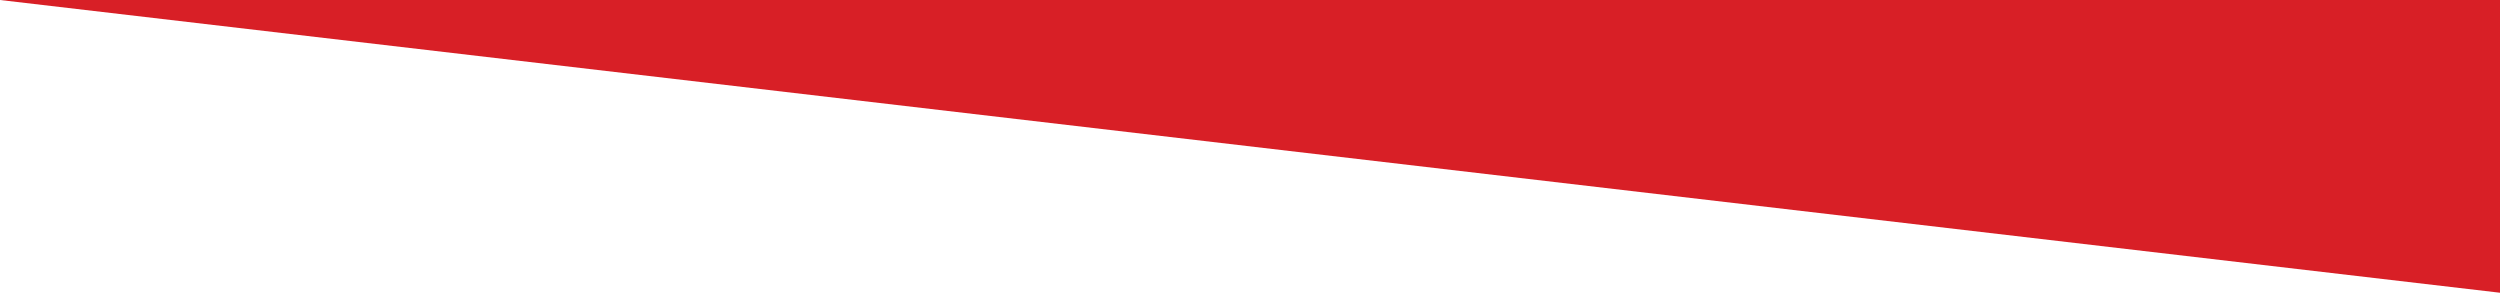 
            <svg width="854" height="100" viewBox="0 0 854 100" xmlns="http://www.w3.org/2000/svg">
                <style>
                        .text {
						font-size: 70px;
						font-weight: 700;
						font-family: -apple-system,BlinkMacSystemFont,Segoe UI,Helvetica,Arial,sans-serif,Apple Color Emoji,Segoe UI Emoji;
					}
					.desc {
						font-size: 20px;
						font-weight: 500;
						font-family: -apple-system,BlinkMacSystemFont,Segoe UI,Helvetica,Arial,sans-serif,Apple Color Emoji,Segoe UI Emoji;
					}.text, .desc {
						transform-origin: center center;
						transform:rotate(-20deg);
					}
                        
                     </style>
                <svg xmlns="http://www.w3.org/2000/svg" viewBox="0 0 854 100">
                    
         <path fill="#d81f26"  fill-opacity="1" d="m 0 0 l 854 100 l 0 -100 l -854 0 z"></path>
                </svg>
                
     
    
                 
            </svg>
        